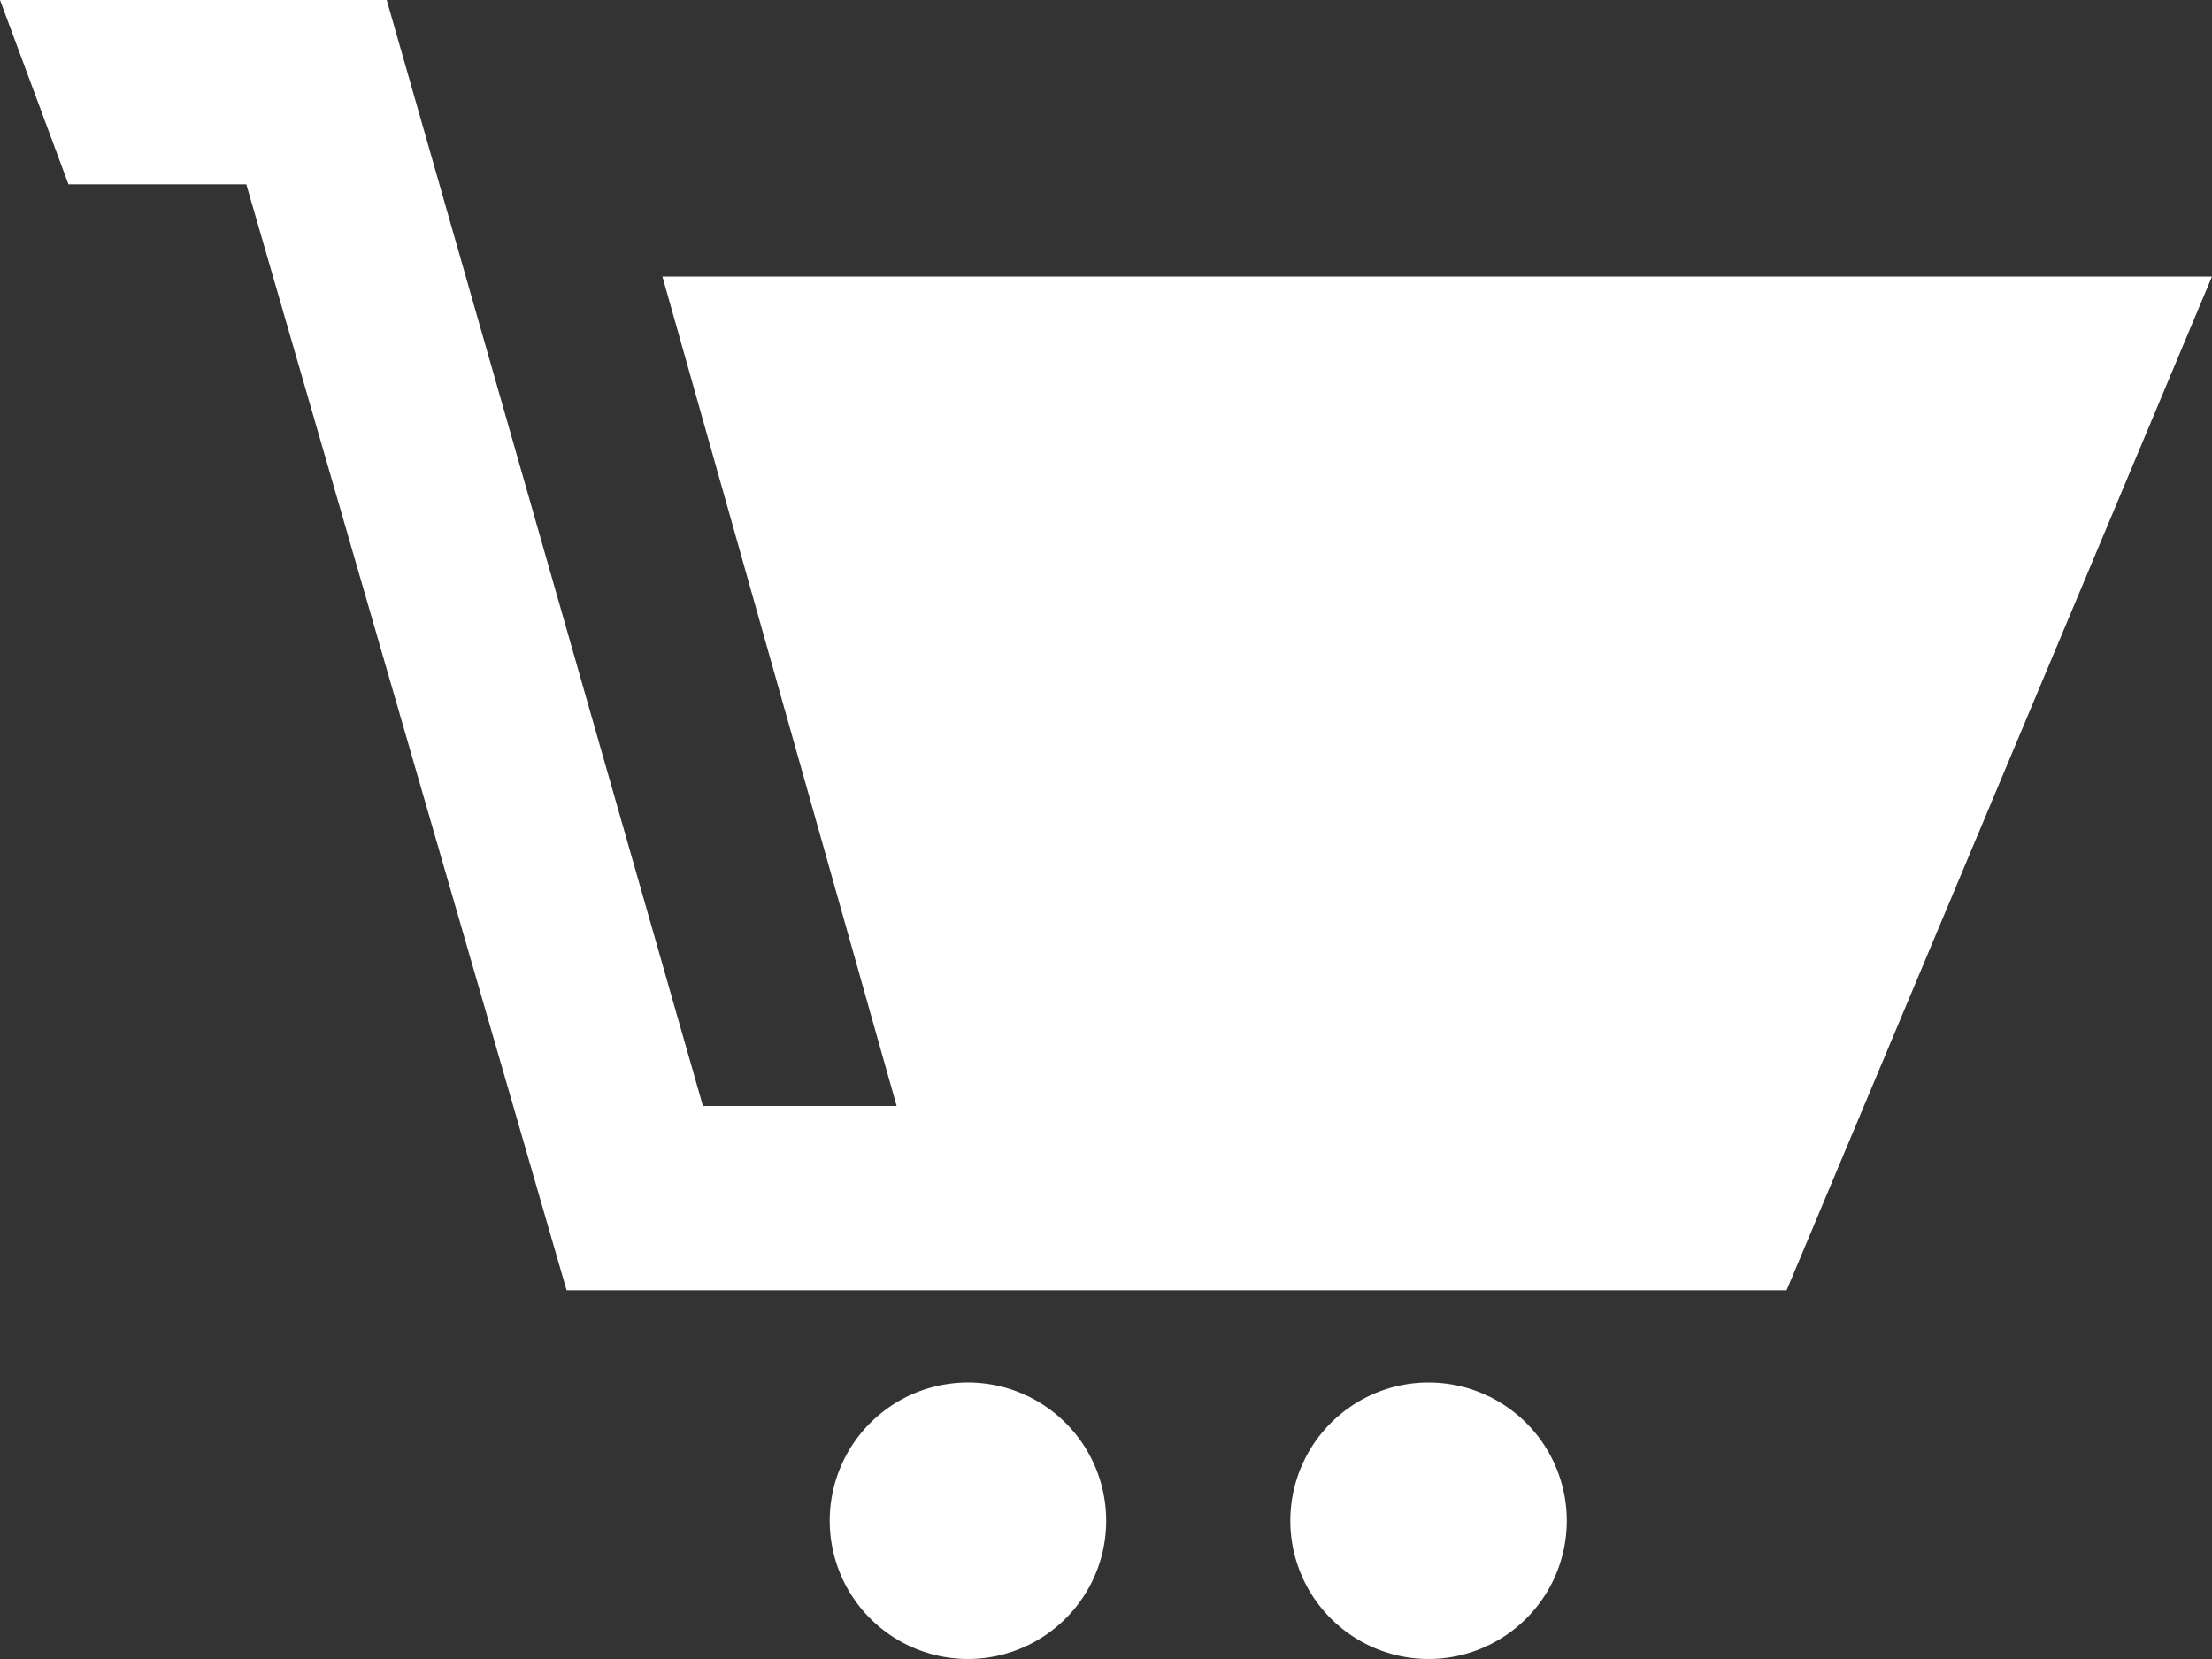 <svg xmlns="http://www.w3.org/2000/svg" width="37.478" height="28.109" viewBox="0 0 37.478 28.109">
  <rect x="0" y="0" width="37.478" height="28.109" fill="#333333" stroke="none"/>
  <defs>
    <style>
      .cls-1 {
        fill: #fff;
      }
    </style>
  </defs>
  <path id="iconmonstr-shopping-cart-1_7_" data-name="iconmonstr-shopping-cart-1 (7)" class="cls-1" d="M21.862,28.766A2.342,2.342,0,1,0,24.2,26.424,2.342,2.342,0,0,0,21.862,28.766ZM16.4,26.424a2.342,2.342,0,1,1-2.342,2.342A2.342,2.342,0,0,1,16.4,26.424ZM6.552,3,11.91,21.739h3.282L11.223,7.685H37.478L30.271,24.862H9.6L4.173,6.123H1.16L0,3H6.552Z" transform="translate(0 -3)"/>
</svg>
